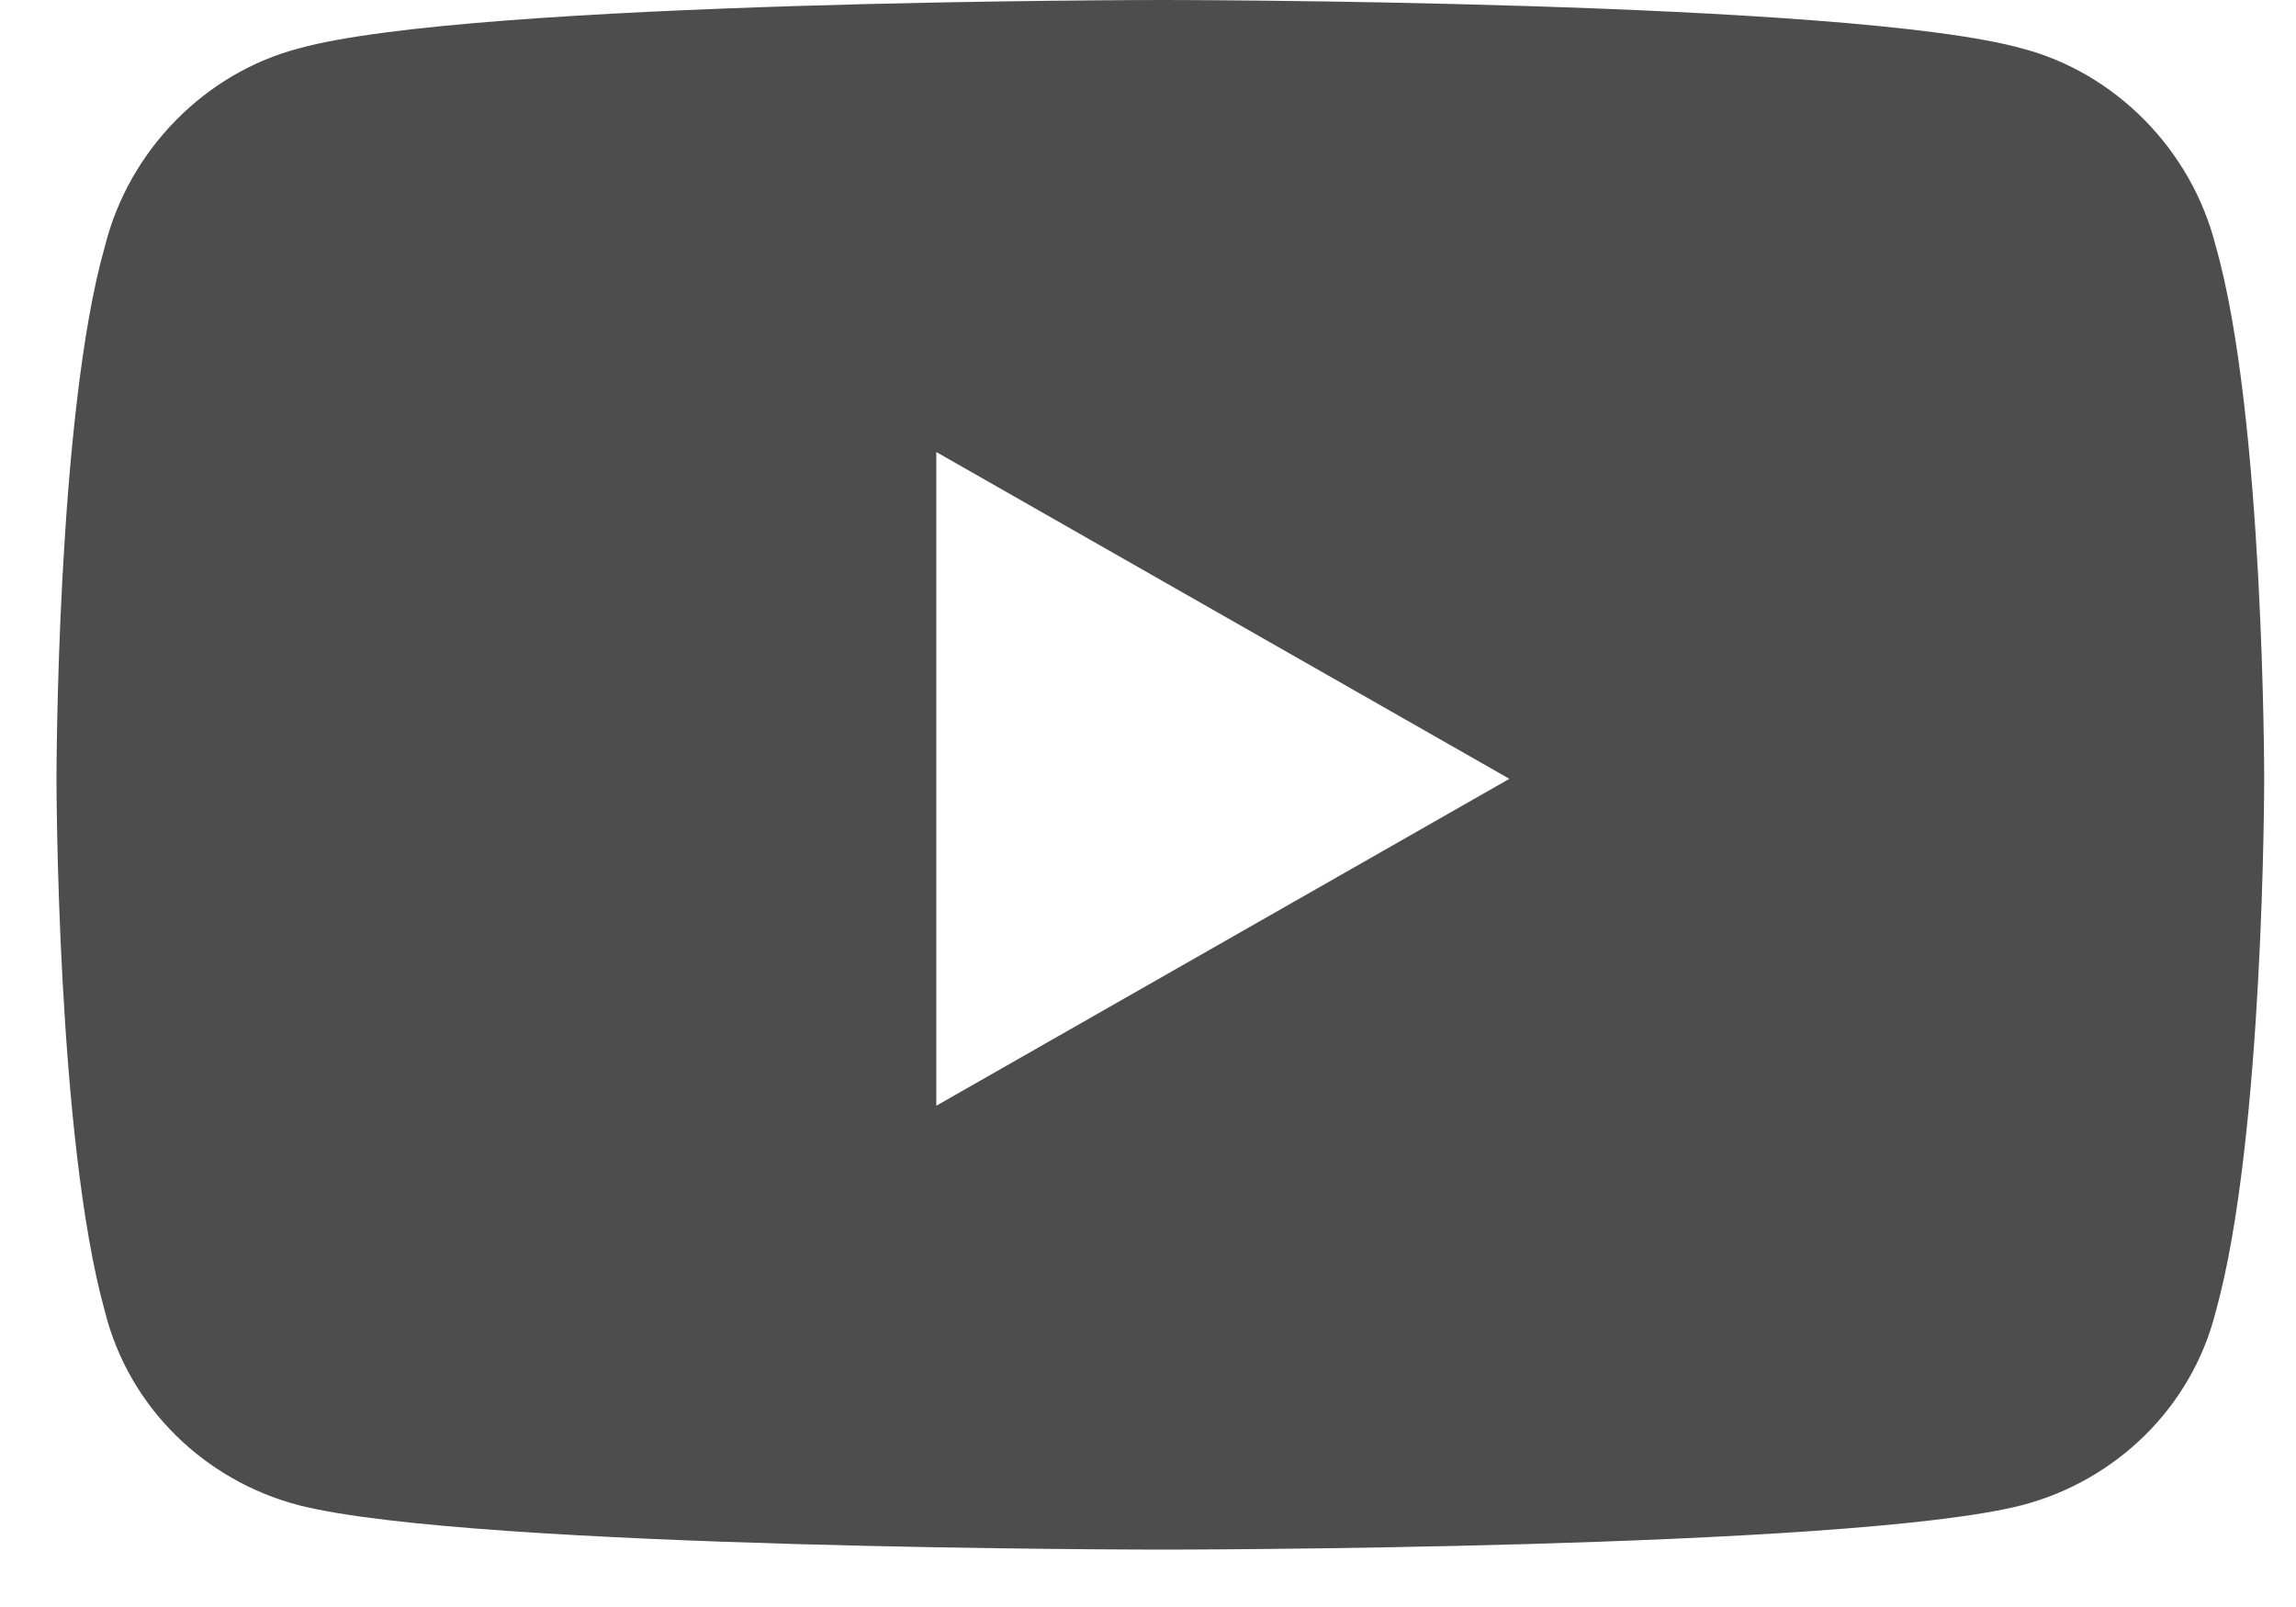 <svg xmlns="http://www.w3.org/2000/svg" fill="none" viewBox="0 0 20 14" height="14" width="20">
<path fill="#4D4D4D" d="M19.301 2.145C19.09 1.301 18.422 0.633 17.613 0.422C16.102 0 10.125 0 10.125 0C10.125 0 4.113 0 2.602 0.422C1.793 0.633 1.125 1.301 0.914 2.145C0.492 3.621 0.492 6.785 0.492 6.785C0.492 6.785 0.492 9.914 0.914 11.426C1.125 12.27 1.793 12.902 2.602 13.113C4.113 13.5 10.125 13.5 10.125 13.5C10.125 13.5 16.102 13.5 17.613 13.113C18.422 12.902 19.09 12.27 19.301 11.426C19.723 9.914 19.723 6.785 19.723 6.785C19.723 6.785 19.723 3.621 19.301 2.145ZM8.156 9.633V3.938L13.148 6.785L8.156 9.633Z"></path>
</svg>
